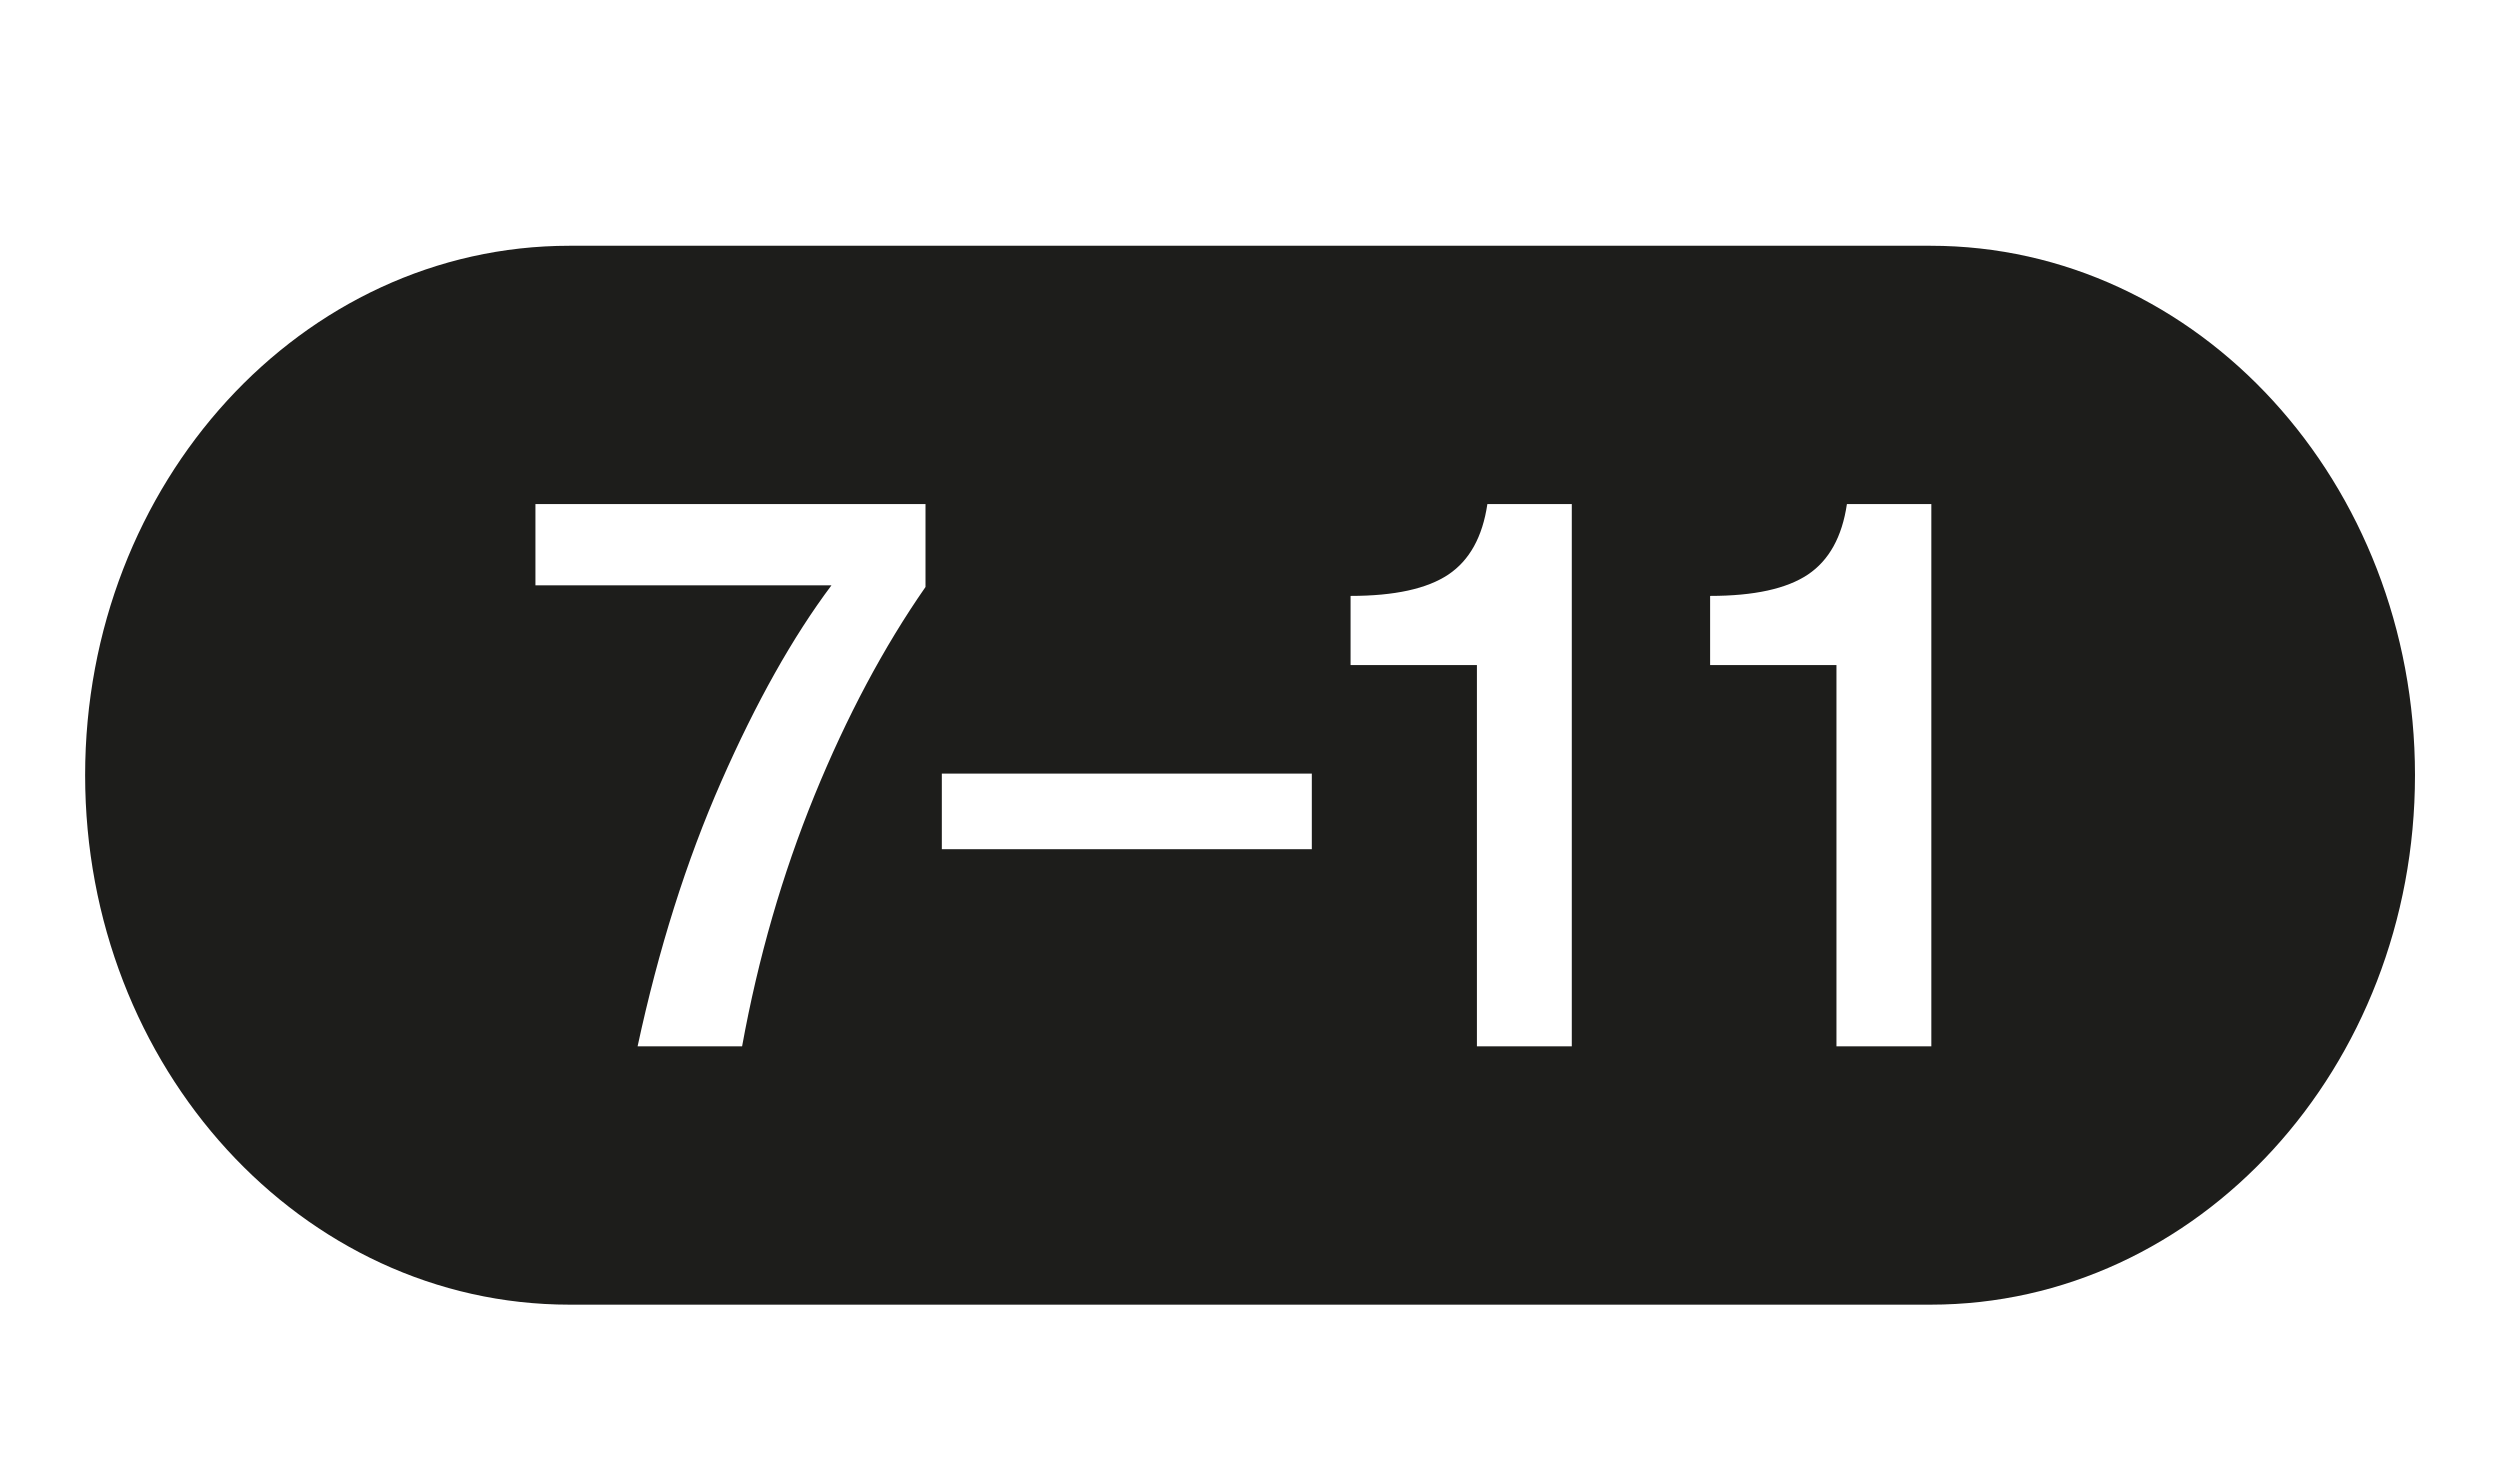 <?xml version="1.0" encoding="UTF-8"?>
<svg id="uuid-3cdfd11d-bf4b-4bfc-aa09-b644a63375f9" data-name="Ebene 1" xmlns="http://www.w3.org/2000/svg" xmlns:xlink="http://www.w3.org/1999/xlink" viewBox="0 0 21.291 12.637">
  <defs>
    <style>
      .uuid-33be7371-57a2-415f-aa52-d7c24b233ae2 {
        fill: none;
      }

      .uuid-a2282f4b-2b86-4e30-a556-69160815ac8d {
        fill: #1d1d1b;
      }

      .uuid-fb05796b-0610-4faf-96ab-d11129011fdc {
        clip-path: url(#uuid-1461872a-ad22-4b11-a27d-fda1b00b07f0);
      }
    </style>
    <clipPath id="uuid-1461872a-ad22-4b11-a27d-fda1b00b07f0">
      <rect class="uuid-33be7371-57a2-415f-aa52-d7c24b233ae2" x=".725" y="2.093" width="19.842" height="9.018"/>
    </clipPath>
  </defs>
  <g class="uuid-fb05796b-0610-4faf-96ab-d11129011fdc">
    <path class="uuid-a2282f4b-2b86-4e30-a556-69160815ac8d" d="M16.448,8.911h-.808v-3.247h-1.076v-.589c.375,0,.652-.061,.833-.182,.18-.121,.291-.321,.332-.6h.719v4.618Zm-3.062,0h-.808v-3.247h-1.076v-.589c.375,0,.652-.061,.833-.182,.18-.121,.291-.321,.332-.6h.719v4.618Zm-2.214-1.679h-3.151v-.644h3.151v.644Zm-3.29-2.233c-.356,.512-.671,1.103-.945,1.774-.274,.672-.48,1.384-.617,2.138h-.89c.178-.827,.415-1.579,.712-2.254,.297-.676,.61-1.233,.939-1.672h-2.521v-.692h3.322v.706Zm12.685,1.603c0-2.49-1.847-4.509-4.125-4.509H4.85C2.571,2.093,.725,4.112,.725,6.602c0,2.49,1.846,4.509,4.125,4.509h11.592c2.278,0,4.125-2.019,4.125-4.509"/>
  </g>
</svg>